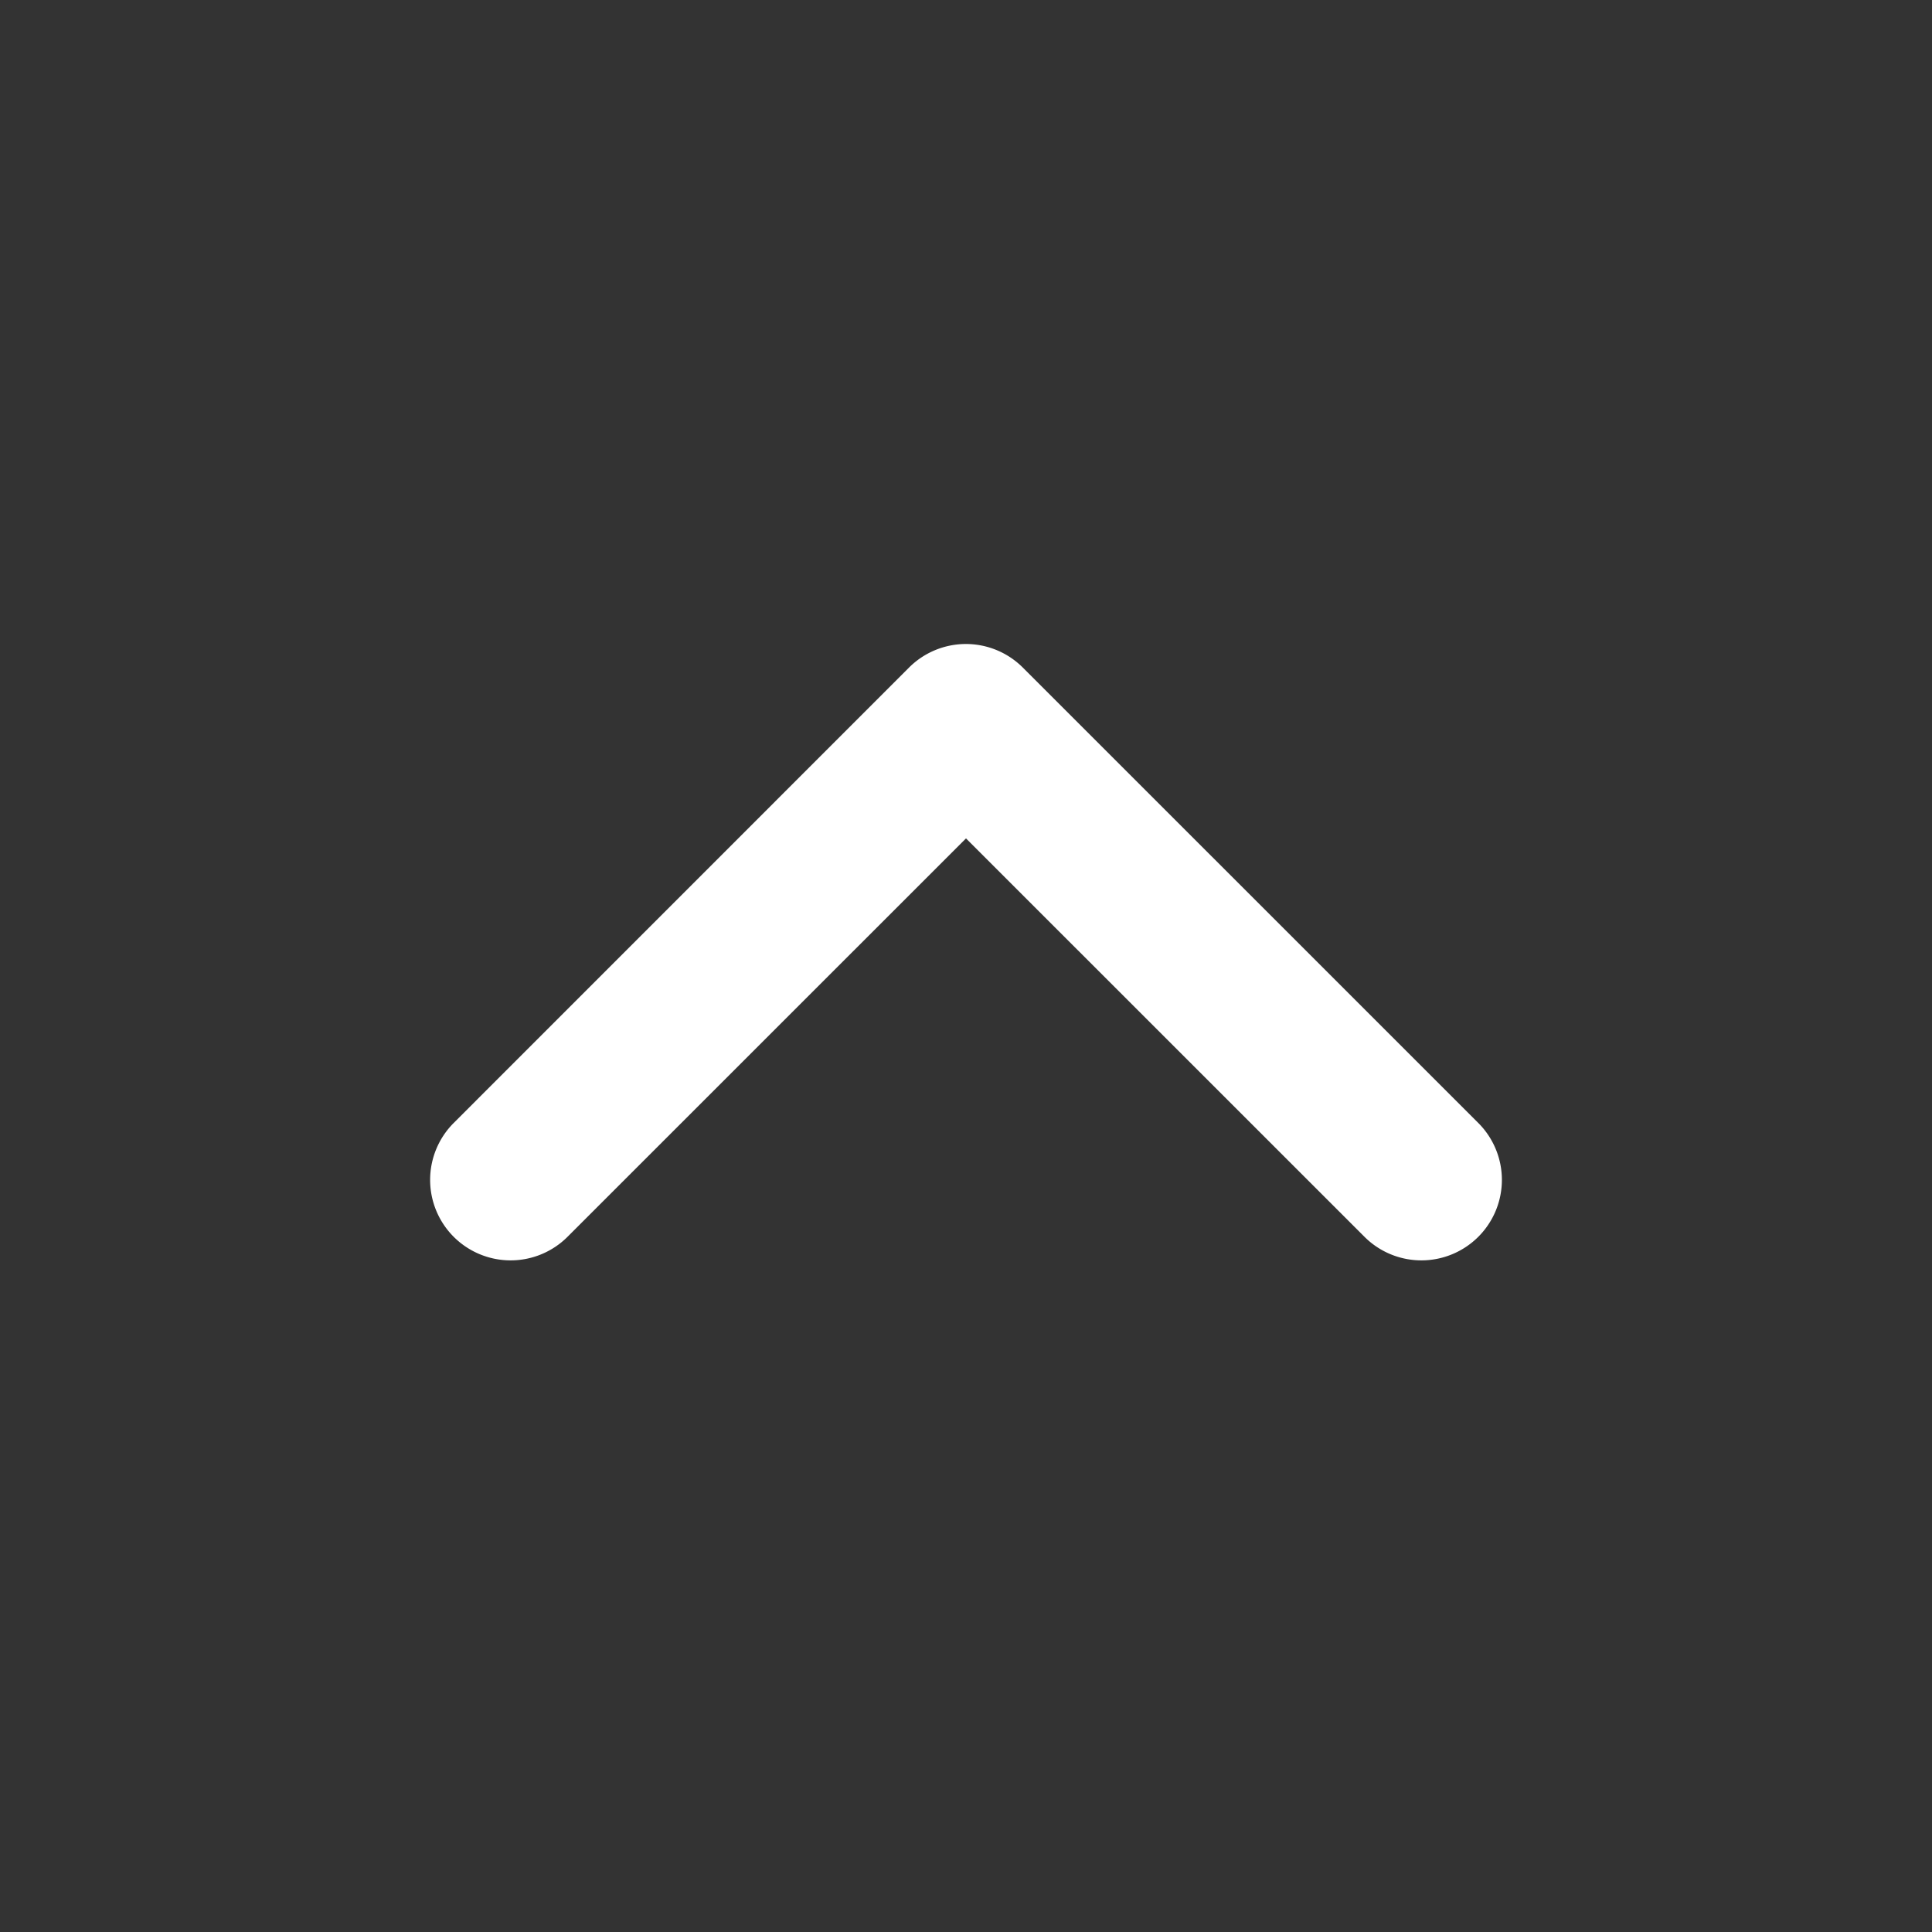 <svg xmlns="http://www.w3.org/2000/svg" width="24" height="24" viewBox="0 0 24 24">
  <rect x="0" y="0" width="24" height="24" fill="#333333" stroke="none"/>
  <g id="Grupo_3322" data-name="Grupo 3322" transform="translate(-8 32) rotate(-90)">
    <g id="Icon_-_Chevron_Right_" data-name="Icon - Chevron (Right)" transform="translate(8 8)">
      <rect id="Retângulo_64" data-name="Retângulo 64" width="24" height="24" fill="#fff" opacity="0"/>
      <path id="União_11" data-name="União 11" d="M30.707-3.565a1,1,0,0,1,0-1.414l4.949-4.95-4.949-4.95a1,1,0,0,1,0-1.414,1,1,0,0,1,1.414,0l5.657,5.656a1,1,0,0,1,.293.707,1,1,0,0,1-.293.707L32.121-3.565a1,1,0,0,1-.707.293A1,1,0,0,1,30.707-3.565Z" transform="translate(-22.071 21.929)" fill="#fff"/>
    </g>
  </g>
</svg>
